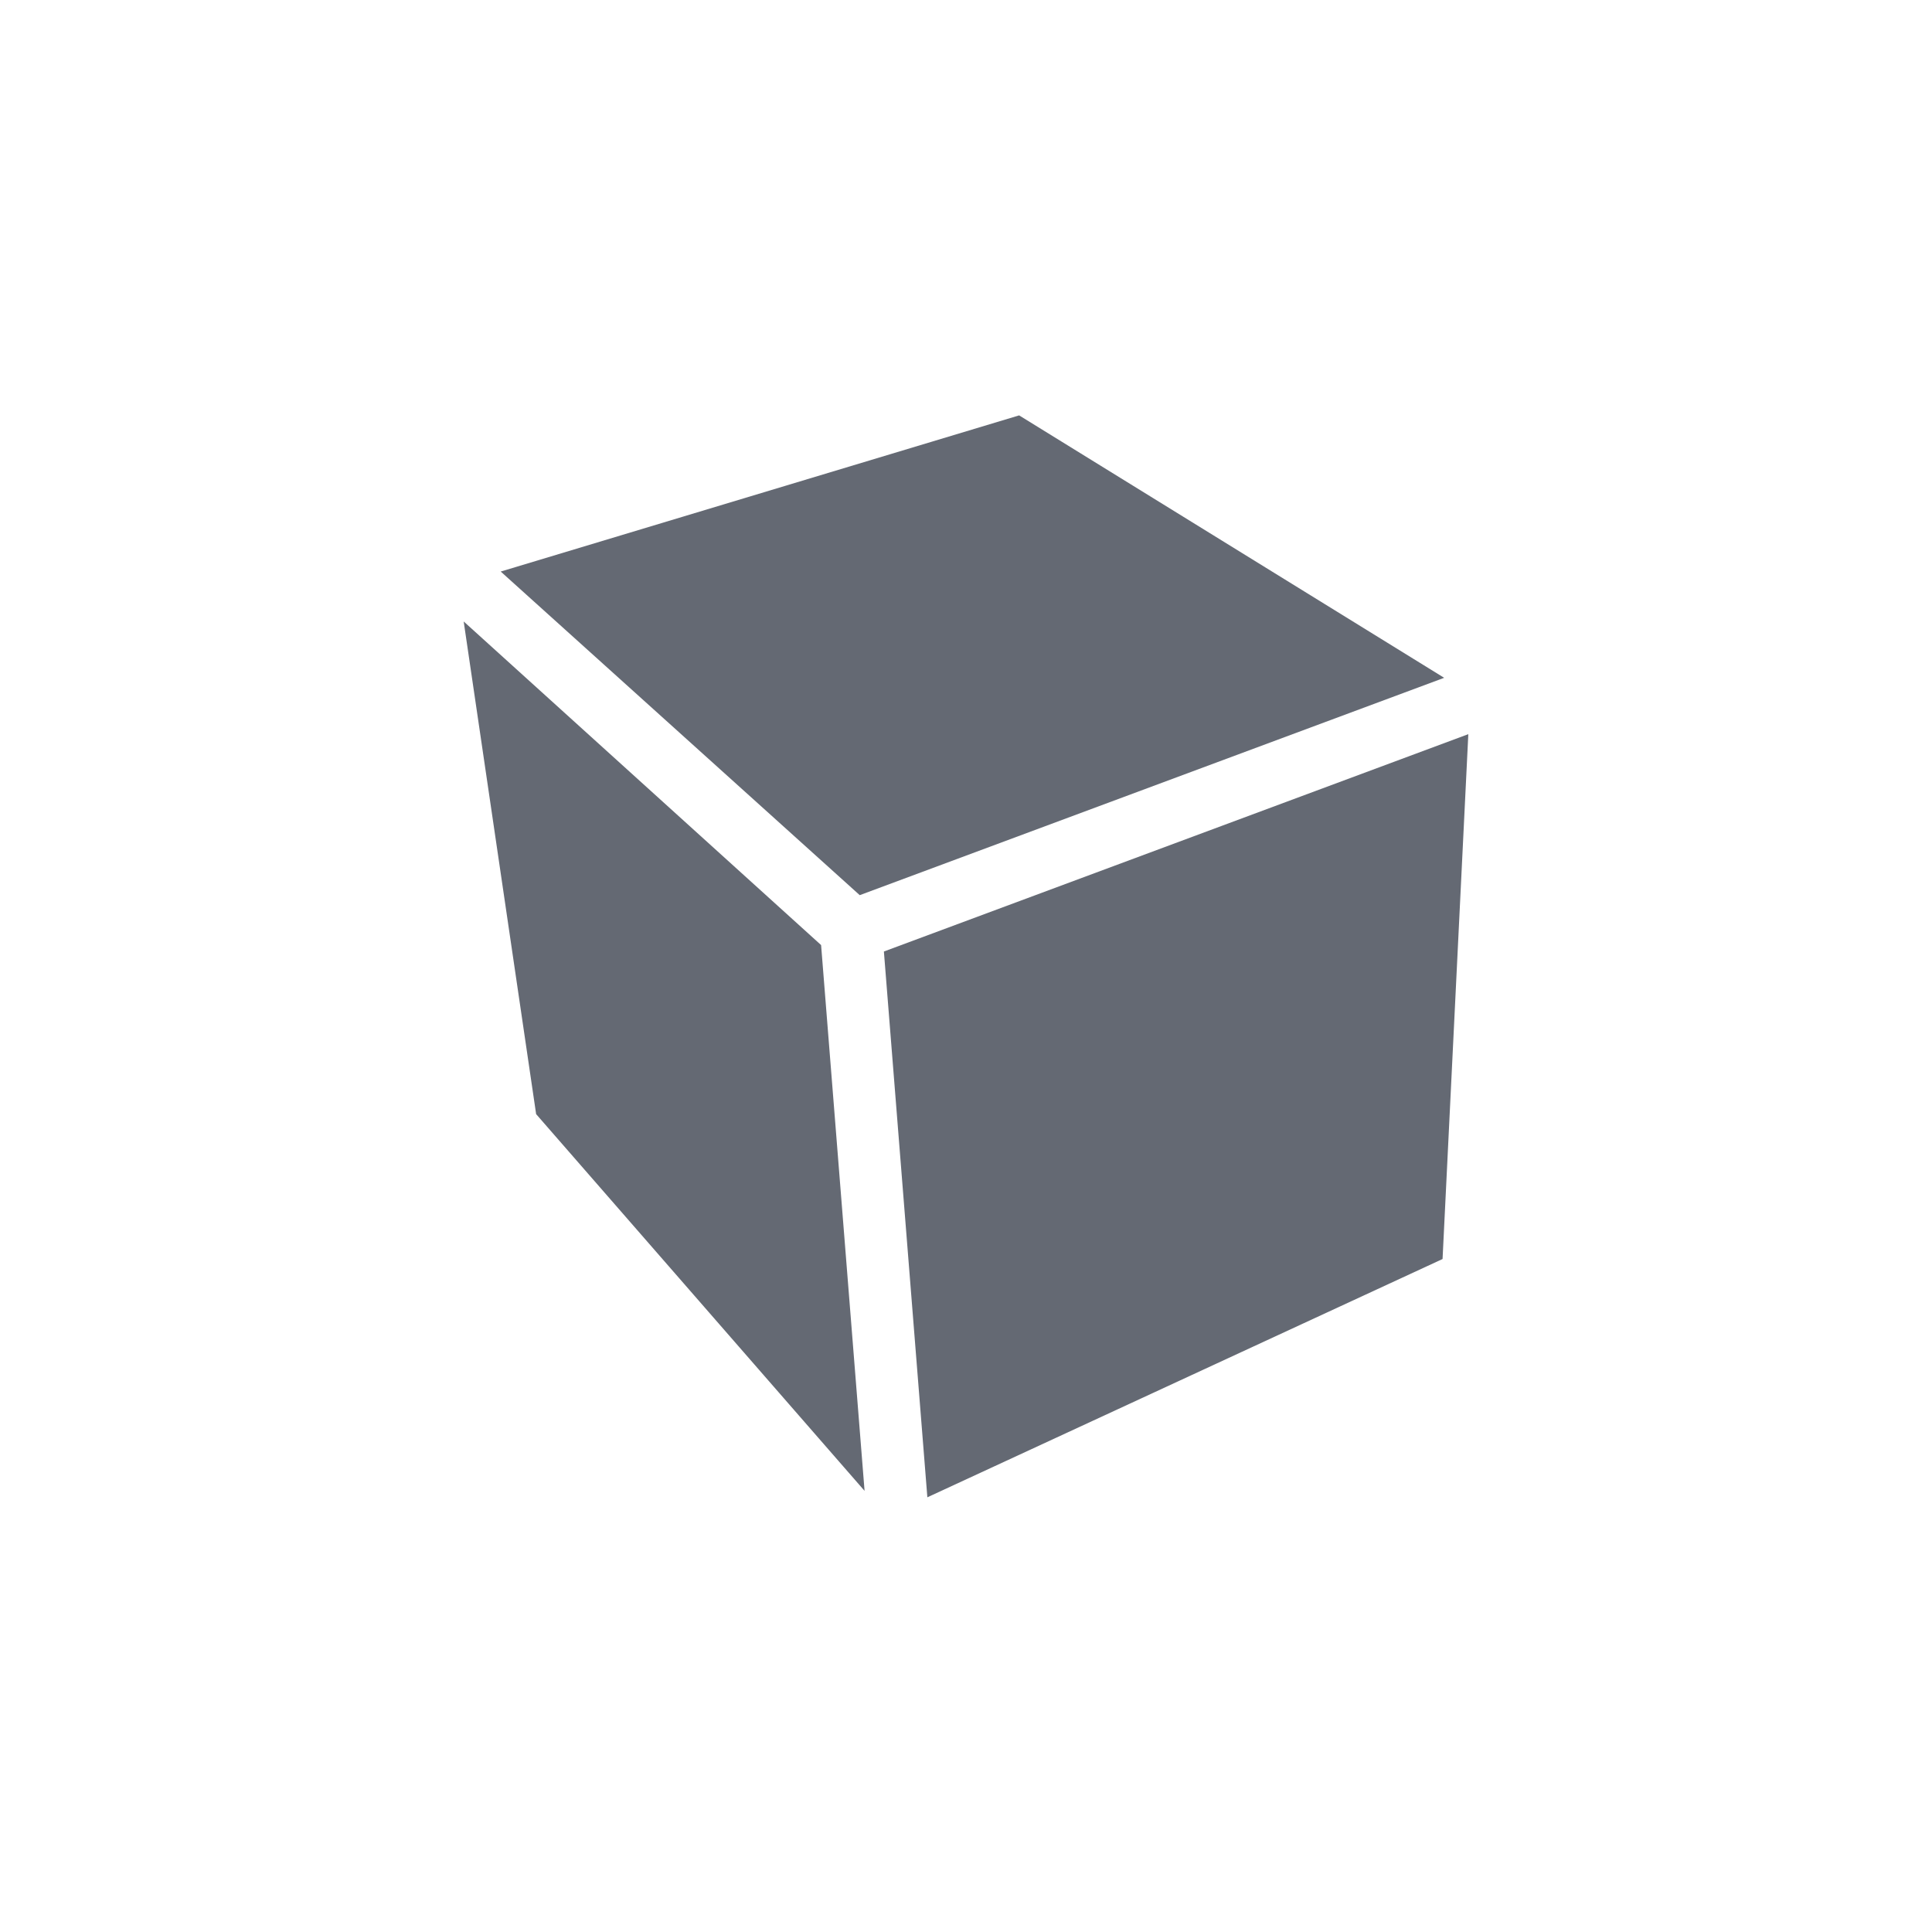 <?xml version="1.0" encoding="utf-8"?>
<!-- Generator: Adobe Illustrator 21.1.0, SVG Export Plug-In . SVG Version: 6.00 Build 0)  -->
<svg version="1.1" id="Lager_1" xmlns="http://www.w3.org/2000/svg" xmlns:xlink="http://www.w3.org/1999/xlink" x="0px" y="0px"
	 viewBox="0 0 120 120" style="enable-background:new 0 0 120 120;" xml:space="preserve">
<style type="text/css">
	.st0{fill:#646973;}
</style>
<polygon class="st0" points="53.7,92.6 33.3,69.2 28.8,38.6 51,58.7 "/>
<polygon class="st0" points="53.4,55.6 31.1,35.5 63.3,25.8 89.7,42.1 "/>
<polygon class="st0" points="91.2,45.6 89.6,78.2 57.6,93 54.9,59.1 "/>
</svg>
